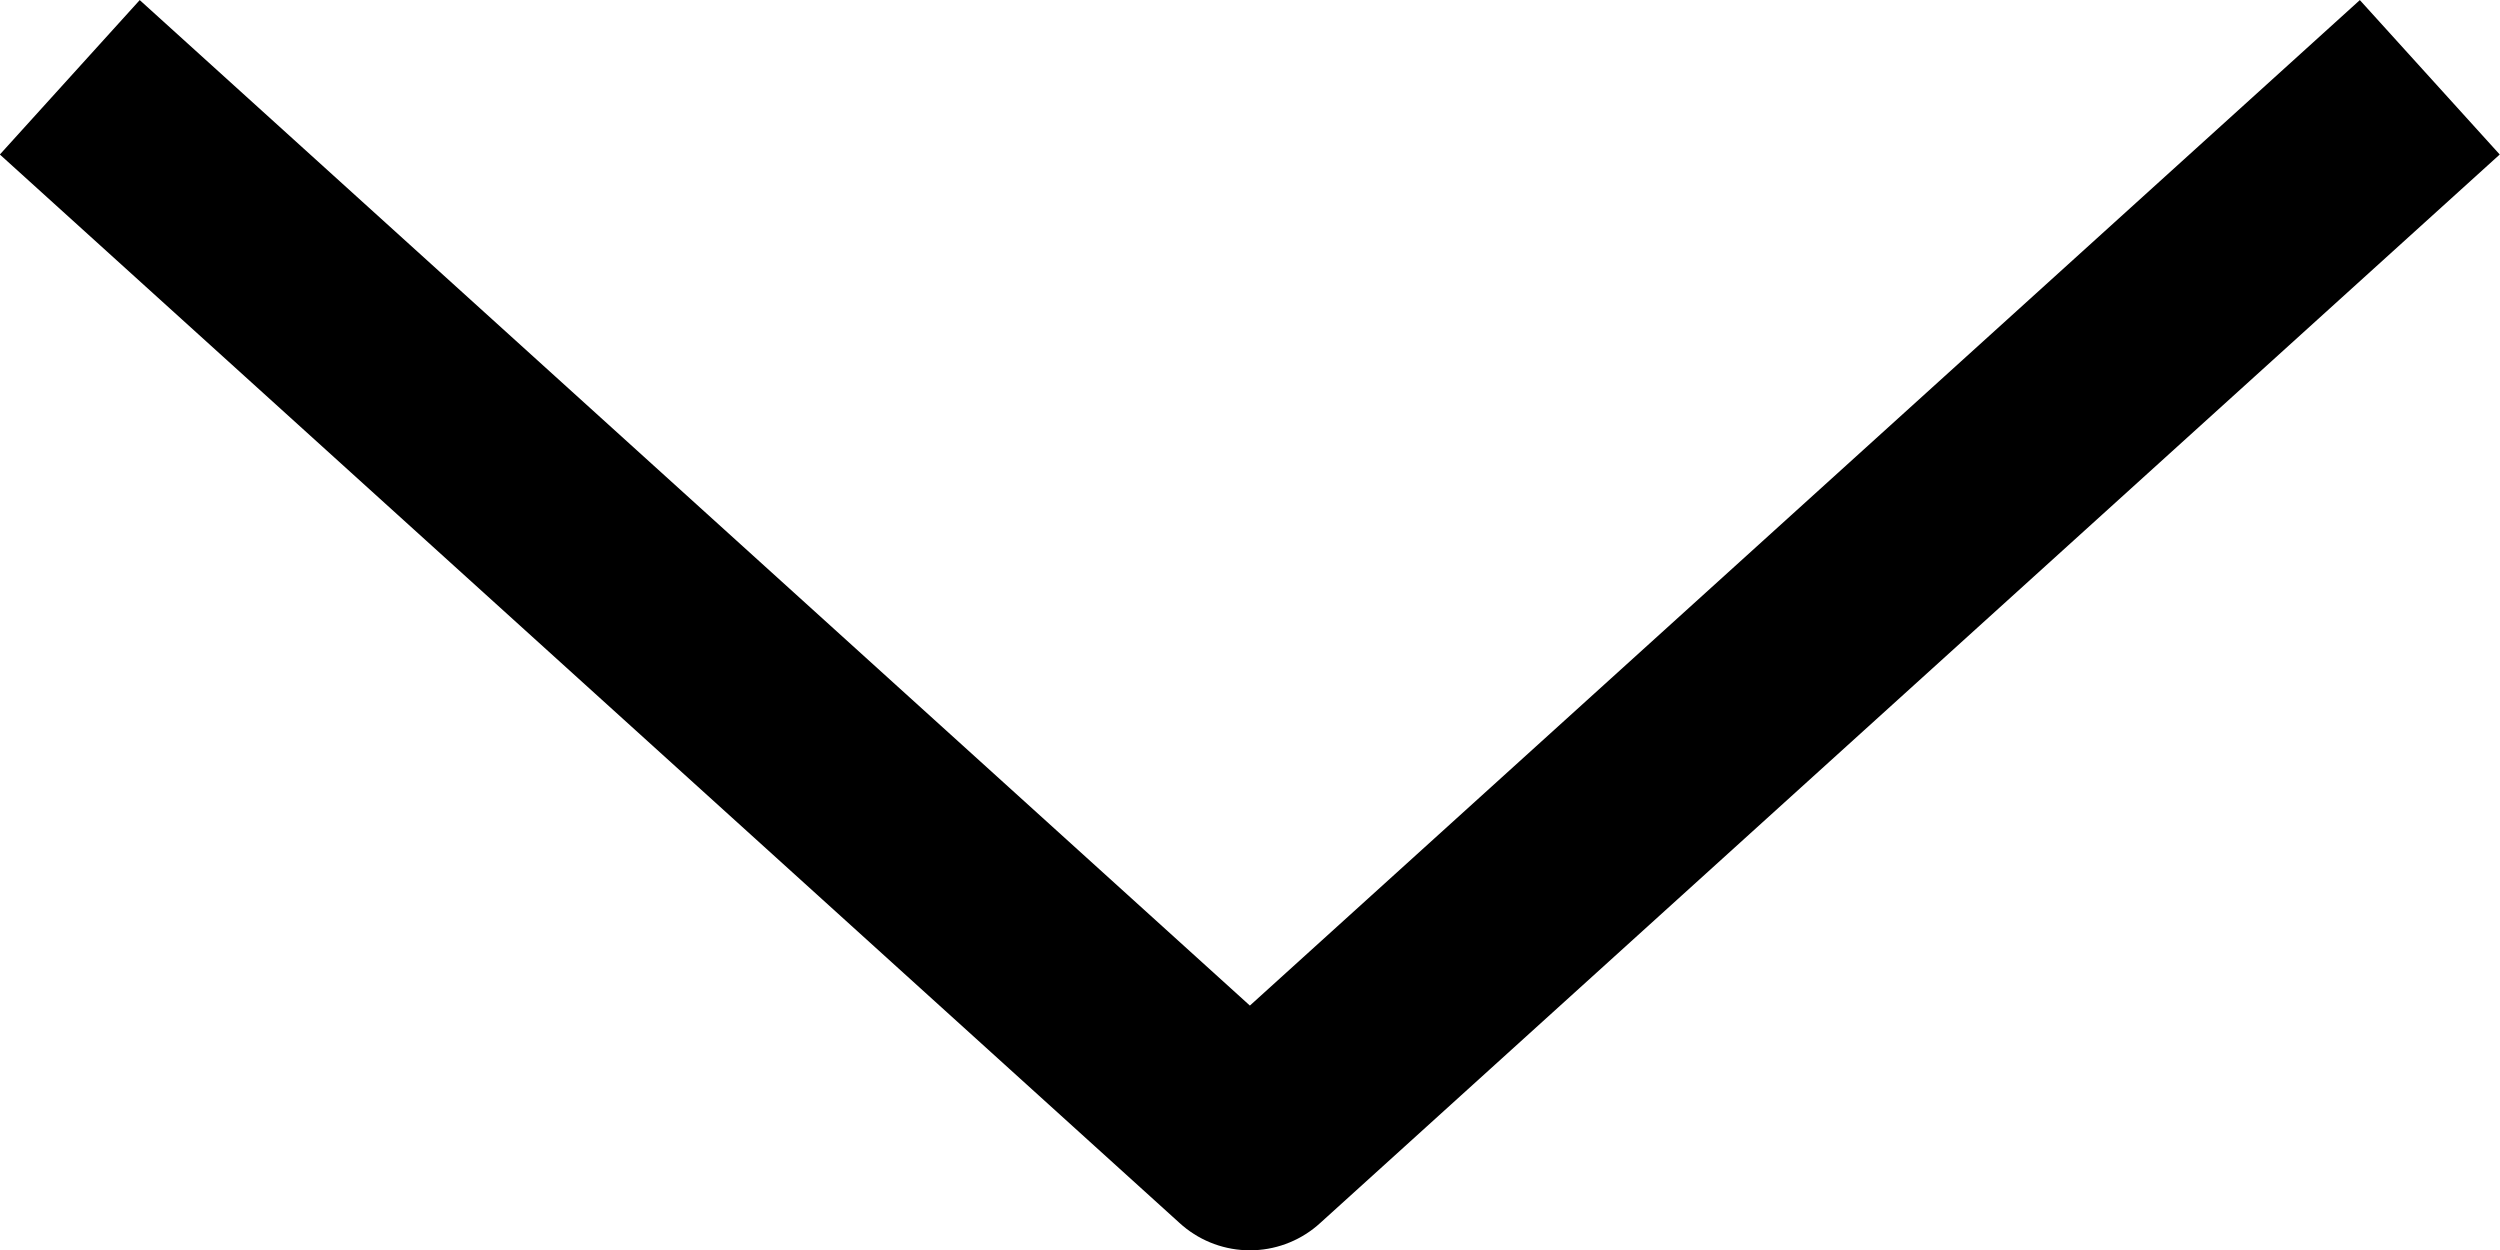 <svg xmlns="http://www.w3.org/2000/svg" width="11.999" height="6.001" viewBox="0 0 11.999 6.001">
  <g id="DOWN_WHITE" data-name="DOWN WHITE" transform="translate(5.999 2.936)">
    <path id="Path_6656" data-name="Path 6656" d="M0,0,5.664,5.13,11.327,0" transform="translate(-5.664 -2.565)" fill="none" stroke="#000" stroke-linejoin="round" stroke-width="1"/>
  </g>
</svg>
